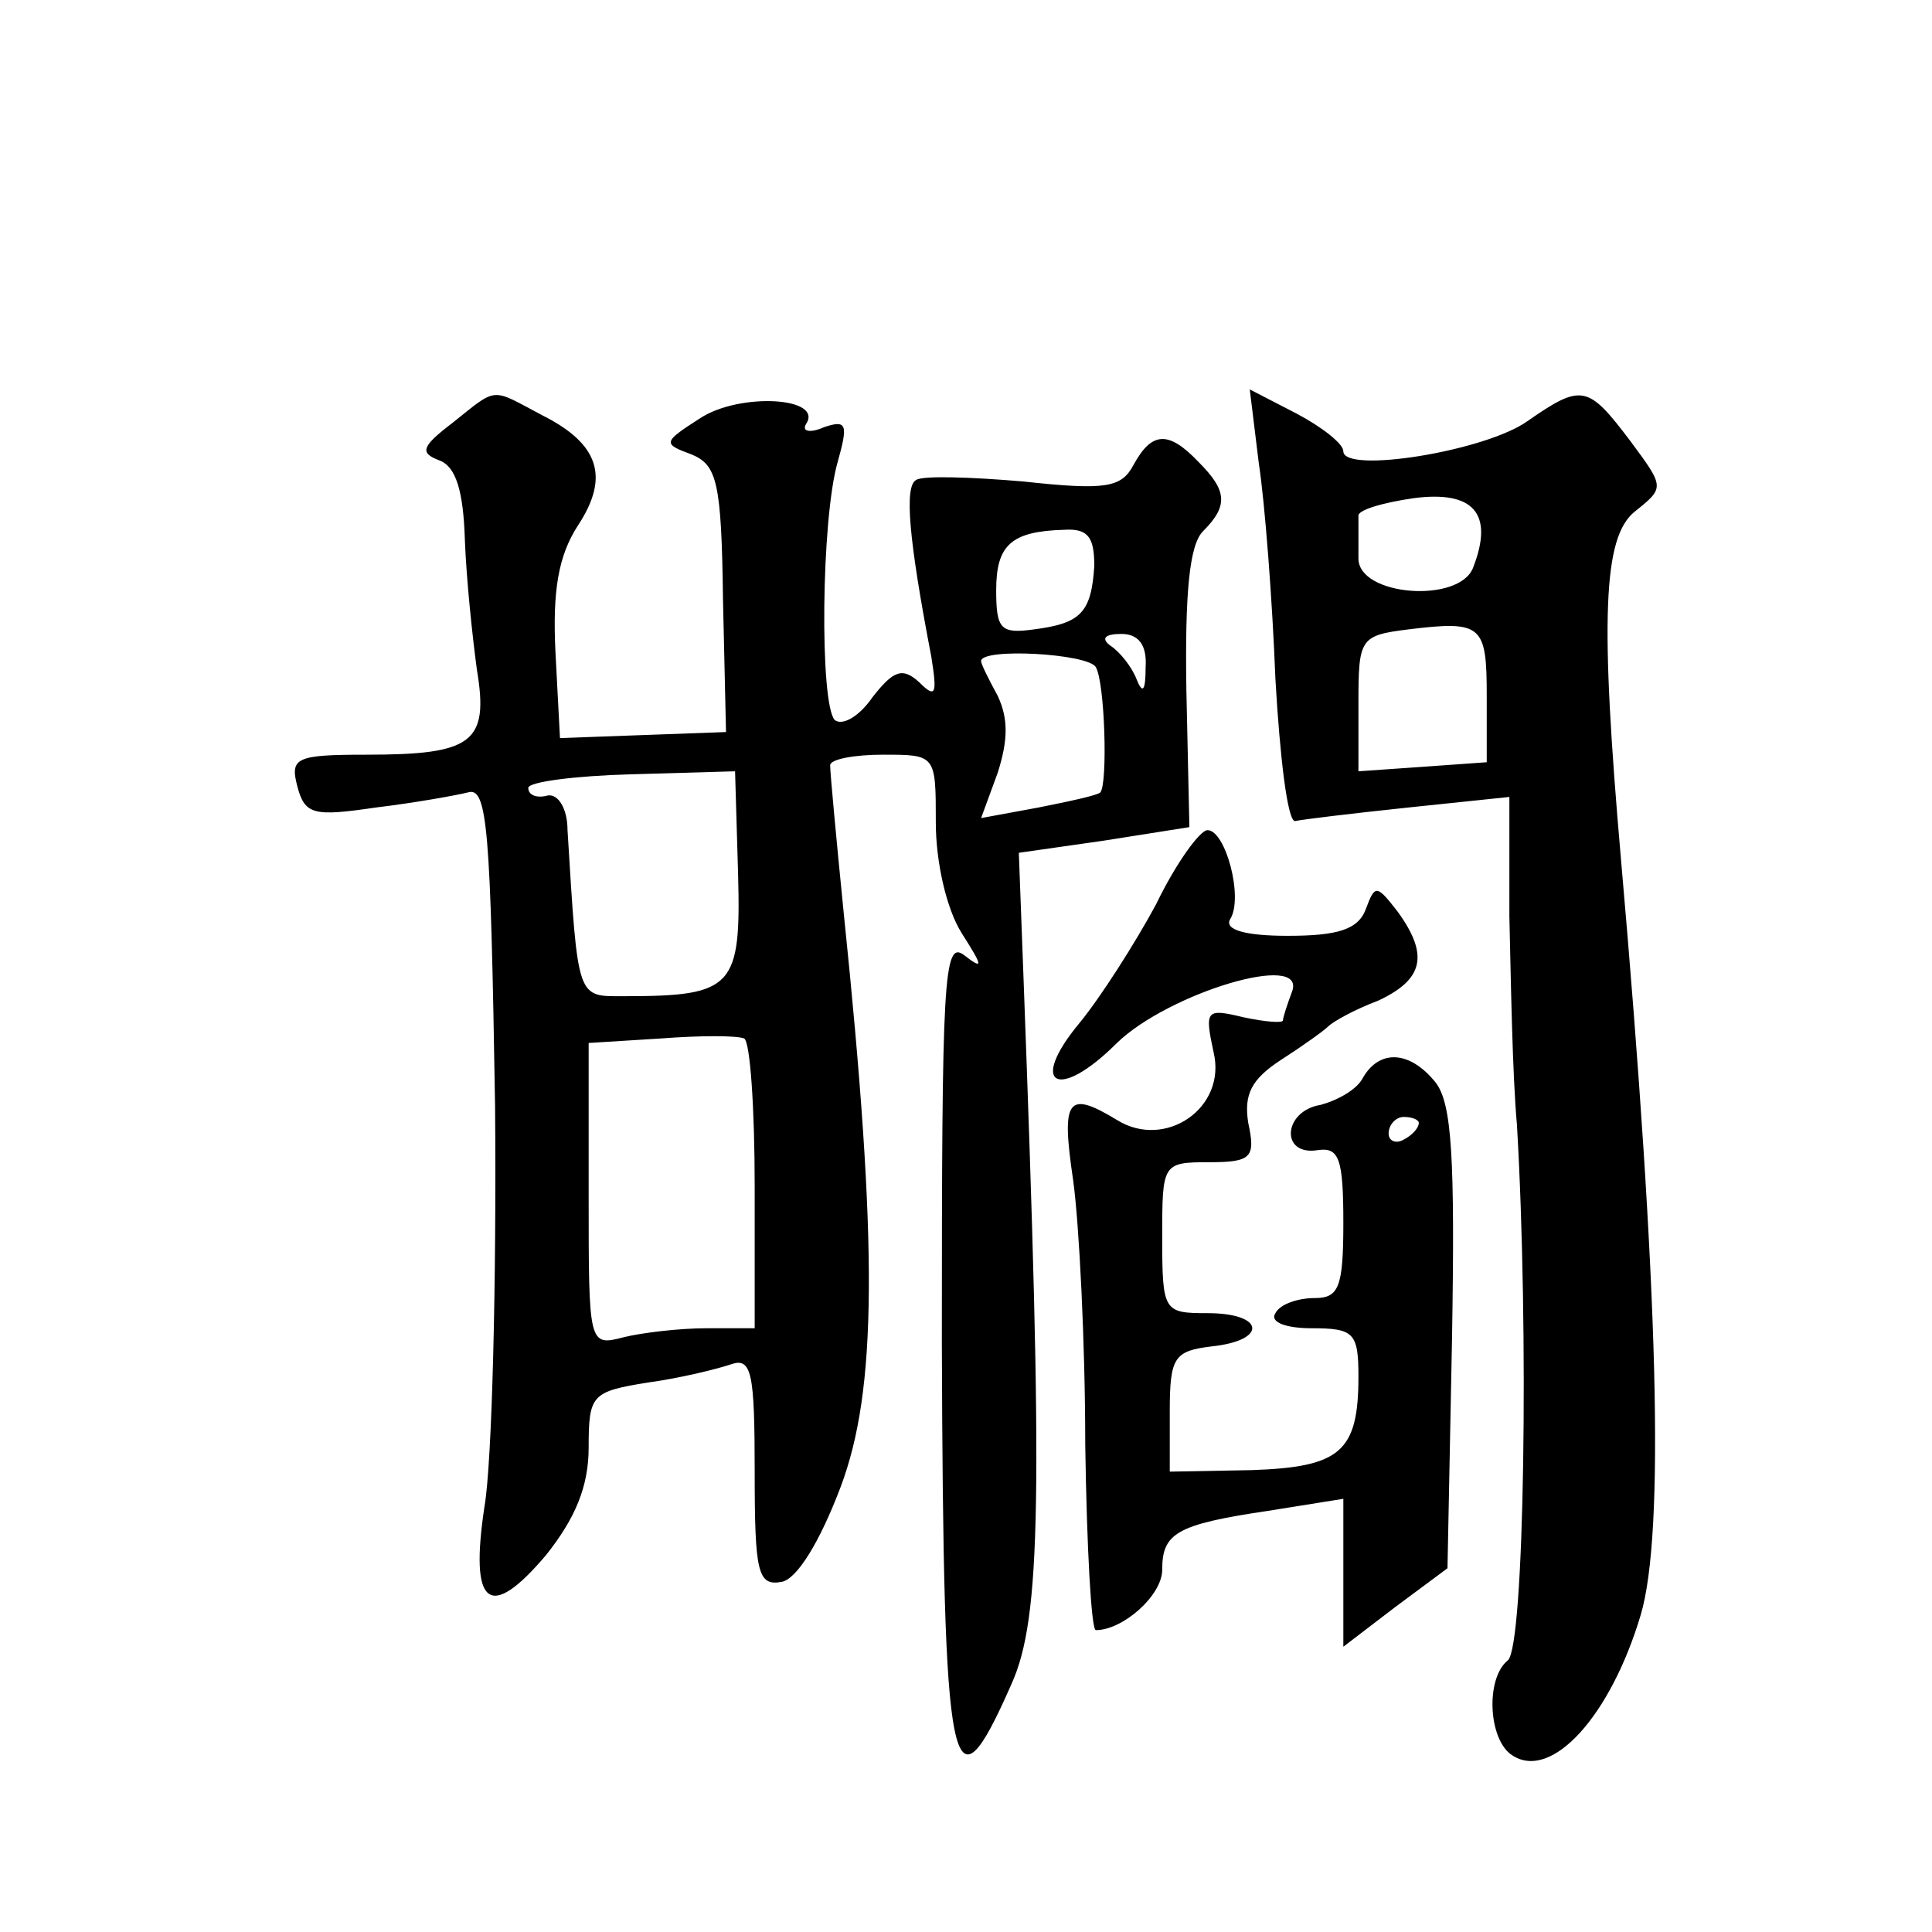 <?xml version="1.0" standalone="no"?>
<!DOCTYPE svg PUBLIC "-//W3C//DTD SVG 20010904//EN"
 "http://www.w3.org/TR/2001/REC-SVG-20010904/DTD/svg10.dtd">
<svg version="1.0" xmlns="http://www.w3.org/2000/svg"
 width="128pt" height="128pt" viewBox="0 0 128 128"
 preserveAspectRatio="xMidYMid meet">
<g transform="translate(0,128) scale(0.1,-0.1)"
fill="#0" stroke="none">
<path d="M300 1000 c-21 -16 -22 -20 -9 -25 11 -4 16 -20 17 -53 1 -26 5 -64 8
-86 8 -48 -3 -56 -73 -56 -47 0 -51 -2 -46 -21 5 -19 11 -20 52 -14 25 3 53 8 61
10 13 4 15 -24 18 -208 1 -116 -2 -236 -7 -265 -10 -66 3 -77 41 -32 19 24 28 45
28 71 0 35 2 37 39 43 22 3 46 9 55 12 14 5 16 -5 16 -71 0 -67 2 -76 18 -73 10
2 25 26 39 63 24 64 25 158 2 380 -5 50 -9 93 -9 98 0 4 16 7 35 7 35 0 35 0 35
-45 0 -26 7 -57 17 -73 14 -22 15 -25 2 -15 -14 11 -15 -15 -15 -257 1 -290 6 -317
46 -226 20 44 21 124 8 471 l-3 80 56 8 57 9 -2 91 c-1 64 2 96 11 105 17 17 16
27 -3 46 -20 21 -31 20 -43 -2 -8 -15 -18 -17 -73 -11 -35 3 -67 4 -71 1 -8 -4
-5 -39 10 -117 4 -25 3 -28 -8 -17 -11 10 -17 8 -31 -10 -9 -13 -20 -19 -25 -15
-10 11 -9 133 2 171 7 25 6 28 -9 23 -9 -4 -15 -3 -12 2 12 18 -44 21 -70 4 -25
-16 -25 -17 -6 -24 17 -7 20 -18 21 -96 l2 -88 -55 -2 -55 -2 -3 57 c-2 41 2 64
15 84 21 32 14 54 -24 73 -34 18 -29 19 -59 -5z m425 -95 c-2 -31 -9 -38 -40 -42
-22 -3 -25 0 -25 26 0 30 10 39 45 40 16 1 20 -5 20 -24z m34 -67 c0 -16 -2 -18
-6 -8 -3 8 -11 18 -17 22 -7 5 -4 8 7 8 11 0 17 -7 16 -22z m-33 0 c6 -10 8 -77
3 -83 -2 -2 -21 -6 -41 -10 l-38 -7 11 30 c7 22 7 36 0 51 -6 11 -11 21 -11 23
0 9 71 5 76 -4z m-237 -137 c2 -75 -3 -81 -75 -81 -32 0 -31 -4 -38 110 0 14 -6
24 -13 23 -7 -2 -13 0 -13 5 0 4 31 8 68 9 l69 2 2 -68z m11 -207 l0 -94 -32 0
c-18 0 -43 -3 -55 -6 -23 -6 -23 -5 -23 94 l0 101 48 3 c26 2 50 2 55 0 4 -2 7
-46 7 -98z M834 973 c4 -26 9 -91 11 -143 3 -52 8 -94 13 -94 4 1 37 5 75 9 l67
7 0 -79 c1 -43 2 -105 5 -138 8 -136 5 -346 -6 -355 -15 -12 -13 -53 3 -63 26 -17
65 26 85 93 16 54 12 215 -13 500 -14 160 -12 214 9 231 20 16 20 16 -3 47 -28
37 -32 38 -68 13 -28 -20 -122 -35 -122 -20 0 5 -14 16 -31 25 l-31 16 6 -49z m142
-69 c-9 -24 -76 -19 -76 6 0 11 0 23 0 28 -1 4 16 9 37 12 39 5 53 -10 39 -46z
m9 -85 l0 -44 -42 -3 -43 -3 0 45 c0 43 1 45 33 49 49 6 52 3 52 -44z M766 681
c-14 -26 -37 -62 -51 -79 -34 -41 -14 -52 25 -13 34 33 126 61 116 34 -3 -8 -6
-17 -6 -19 0 -2 -12 -1 -26 2 -25 6 -26 5 -20 -23 9 -37 -32 -65 -64 -45 -33 20
-37 14 -29 -40 4 -29 8 -108 8 -175 1 -68 4 -123 7 -123 18 0 44 23 44 40 0 24
9 30 70 39 l50 8 0 -49 0 -49 34 26 35 26 3 152 c2 120 0 156 -11 170 -17 21 -37
22 -48 3 -4 -8 -17 -15 -28 -18 -25 -4 -27 -34 -2 -30 14 2 17 -5 17 -48 0 -43
-3 -50 -19 -50 -11 0 -23 -4 -26 -10 -4 -6 7 -10 24 -10 28 0 31 -3 31 -32 0 -50
-12 -60 -71 -62 l-54 -1 0 40 c0 36 3 40 28 43 37 4 35 22 -3 22 -29 0 -30 1 -30
50 0 49 0 50 31 50 28 0 31 3 26 26 -3 19 2 29 22 42 14 9 28 19 31 22 3 3 17 11
33 17 30 14 34 30 13 59 -14 18 -15 18 -21 2 -5 -14 -19 -18 -52 -18 -28 0 -42
4 -38 11 9 14 -3 59 -15 59 -5 0 -21 -22 -34 -49z m174 -145 c0 -3 -4 -8 -10 -11
-5 -3 -10 -1 -10 4 0 6 5 11 10 11 6 0 10 -2 10 -4z"/>
</g>
</svg>
